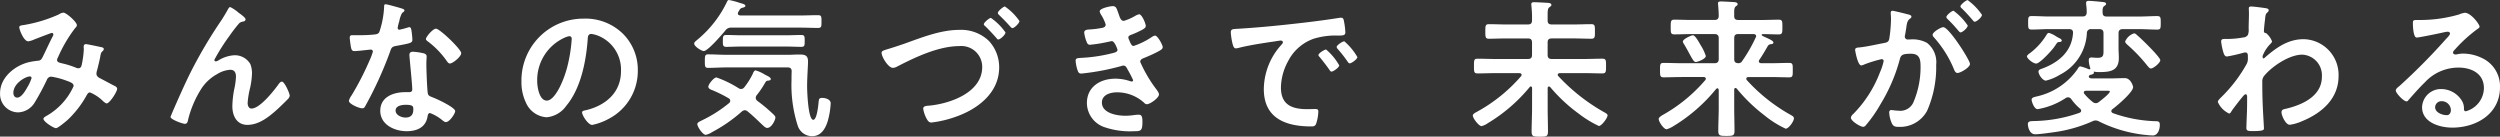 <svg xmlns="http://www.w3.org/2000/svg" width="351.066" height="19.187" viewBox="0 0 351.066 19.187">
  <rect x="0" y="0" width="351.066" height="19.187" fill="#333333" stroke="none"/>
  <g id="Group_3123" data-name="Group 3123" transform="translate(26.997 -718.527)">
    <path id="Path_6880" data-name="Path 6880" d="M-16.2,722.572a.533.533,0,0,1-.211.358,19.613,19.613,0,0,0-2.446,4.155.815.815,0,0,0-.127.359c0,.379.422.4,1.159.59a13.06,13.06,0,0,1,1.455.485,1.012,1.012,0,0,0,.359.1c.316,0,.422-.21.485-.463a13.29,13.29,0,0,0,.3-2.214c0-.105-.021-.211-.021-.317,0-.21.062-.4.316-.4.169,0,1.876.359,2.129.422.148.021.38.084.38.273,0,.148-.169.3-.337.465a1.87,1.87,0,0,0-.148.548c-.127.675-.3,1.35-.464,2a1.492,1.492,0,0,0-.084.422c0,.337.211.505.485.654.422.21,1.665.885,1.961,1.033.19.084.464.211.464.464,0,.4-1.055,2.045-1.476,2.045-.148,0-.464-.274-.633-.443a5.717,5.717,0,0,0-1.708-1.1c-.232,0-.337.189-.443.358a13.991,13.991,0,0,1-2.74,3.542c-.254.212-1.308,1.118-1.6,1.118-.316,0-1.75-.906-1.75-1.308,0-.189.274-.316.4-.4a9.076,9.076,0,0,0,3.838-4.2c0-.38-.337-.527-1.117-.8a10.632,10.632,0,0,0-2.025-.527.659.659,0,0,0-.611.443,34.348,34.348,0,0,1-1.687,3.142,2.832,2.832,0,0,1-2.382,1.434,2.572,2.572,0,0,1-2.509-2.7c0-2.214,2.087-3.9,4.111-4.365a11.366,11.366,0,0,1,1.223-.19c.4-.021.506-.253.654-.527.464-.948.906-1.918,1.391-2.867a.56.56,0,0,0,.105-.3.215.215,0,0,0-.232-.21c-.063,0-1.771.653-2.467.927a3.076,3.076,0,0,1-.823.253c-.653,0-1.265-1.687-1.265-1.961s.316-.273.7-.337a19.888,19.888,0,0,0,4.85-1.476,1.374,1.374,0,0,1,.654-.253C-17.678,720.821-16.2,722.107-16.2,722.572Zm-6.6,7.189c-.591,0-2.319.97-2.319,2.3,0,.359.169.674.548.674.633,0,1.223-1.118,1.5-1.6a5.859,5.859,0,0,0,.506-1.139A.22.22,0,0,0-22.8,729.761Z" transform="translate(0 -0.502)" fill="#fff"/>
    <path id="Path_6881" data-name="Path 6881" d="M6.453,729.009a65.24,65.24,0,0,1,4.406-7.443c.316-.506.591-.949.865-1.454.063-.106.168-.316.316-.316a5.3,5.3,0,0,1,1.181.8c.211.148.97.675.97.907s-.19.316-.38.337a.908.908,0,0,0-.548.274,21.014,21.014,0,0,0-1.328,1.729,27.426,27.426,0,0,0-2.13,3.374.227.227,0,0,0,.211.21.842.842,0,0,0,.38-.148,4.737,4.737,0,0,1,2.235-.716,2.505,2.505,0,0,1,2.236,1.244,3.54,3.54,0,0,1,.231,1.329,11.034,11.034,0,0,1-.274,2.045,12.105,12.105,0,0,0-.337,2.066c0,.359.126.8.548.8,1.181,0,3.185-2.551,3.838-3.479.105-.127.253-.3.422-.3.38,0,1.1,1.665,1.1,1.961a.813.813,0,0,1-.232.464c-.485.485-.97.97-1.476,1.434-1.16,1.055-2.593,2.214-4.238,2.214-1.5,0-2.109-1.286-2.109-2.614a13.58,13.58,0,0,1,.274-2.446,9.5,9.5,0,0,0,.232-1.708c0-.548-.19-.969-.8-.969a3.928,3.928,0,0,0-1.813.591,6.257,6.257,0,0,0-2.15,1.918,14.6,14.6,0,0,0-1.94,4.428c-.062.273-.1.653-.463.653-.337,0-2.025-.612-2.025-.97,0-.021.359-.885.38-.927C4.808,732.531,5.588,730.76,6.453,729.009Z" transform="translate(-6.708 -0.278)" fill="#fff"/>
    <path id="Path_6882" data-name="Path 6882" d="M43.188,719.894c.1.043.337.106.337.253s-.148.232-.337.38a3.667,3.667,0,0,0-.38,1.117,6.827,6.827,0,0,0-.232.948.246.246,0,0,0,.232.275,10.061,10.061,0,0,0,1.2-.317.778.778,0,0,1,.211-.041c.253,0,.274.379.316.632a10.016,10.016,0,0,1,.105,1.118c0,.464-.253.505-2.193.864-.759.127-.738.275-.991.971a53.546,53.546,0,0,1-3.437,7.506c-.127.211-.189.3-.422.3-.463,0-1.876-.612-1.876-1.055a2.321,2.321,0,0,1,.38-.758,39.372,39.372,0,0,0,2.509-4.871,8.237,8.237,0,0,0,.485-1.286.284.284,0,0,0-.3-.275c-.169,0-1.792.212-2.277.212-.359,0-.443-.19-.527-.675-.042-.253-.148-1.012-.148-1.223,0-.274.148-.337.38-.337h.97a18.893,18.893,0,0,0,2.172-.1c.274-.043.464-.063.632-.338a12.841,12.841,0,0,0,.675-3.542c0-.148,0-.359.19-.359C41.1,719.283,42.85,719.788,43.188,719.894Zm3.035,6.283c.233.063.422.19.422.443,0,.042-.042.675-.042,1.118,0,.611.105,3.648.211,4.09.063.317.337.4.654.527.063.022.148.063.211.085.485.189,2.973,1.349,2.973,1.855,0,.337-.78,1.539-1.308,1.539-.211,0-.4-.19-.548-.3a6.015,6.015,0,0,0-1.687-.97c-.232,0-.316.3-.337.485-.253,1.54-1.5,2.067-2.93,2.067-1.708,0-3.711-.907-3.711-2.868,0-1.939,1.834-2.615,3.5-2.615h.548c.253,0,.443-.1.443-.359,0-.674-.316-3.731-.38-4.554,0-.105-.021-.19-.021-.3,0-.337.19-.463.506-.463A8.9,8.9,0,0,1,46.224,726.177Zm-3.942,8.033c0,.654.844.992,1.391.992.759,0,1.1-.4,1.1-1.139,0-.422-.021-.654-1.075-.654C43.188,733.41,42.282,733.536,42.282,734.21Zm9.214-8.053c0,.505-1.2,1.454-1.582,1.454-.211,0-.359-.232-.464-.38a11.928,11.928,0,0,0-2.636-2.72c-.084-.063-.273-.19-.273-.337,0-.3.969-1.456,1.412-1.456C48.481,722.719,51.5,725.609,51.5,726.157Z" transform="translate(-13.728 -0.165)" fill="#fff"/>
    <path id="Path_6883" data-name="Path 6883" d="M80.959,723.962a7.132,7.132,0,0,1,2.129,5.186,7.576,7.576,0,0,1-4.111,6.811,8.209,8.209,0,0,1-2.3.844c-.548,0-1.413-1.308-1.413-1.772,0-.21.316-.253.527-.294,2.762-.654,4.934-2.468,4.934-5.482a5.115,5.115,0,0,0-3.373-5.04,3.748,3.748,0,0,0-.8-.189c-.485,0-.485.463-.506.822-.232,3.078-.97,6.831-2.994,9.256a3.777,3.777,0,0,1-2.783,1.623,3.4,3.4,0,0,1-2.868-2,6.608,6.608,0,0,1-.654-2.994,8.686,8.686,0,0,1,8.75-8.856A7.5,7.5,0,0,1,80.959,723.962Zm-8.2.611a6.525,6.525,0,0,0-3.8,6.073c0,.78.274,2.741,1.35,2.741,1.054,0,2.235-2.4,2.825-4.554a21.437,21.437,0,0,0,.674-4.112c0-.211-.1-.38-.337-.38A2.374,2.374,0,0,0,72.757,724.573Z" transform="translate(-20.519 -0.733)" fill="#fff"/>
    <path id="Path_6884" data-name="Path 6884" d="M103.07,722.407a.972.972,0,0,0-.907.422c-.422.505-2.446,2.868-3.015,2.868-.3,0-1.35-.633-1.35-1.055,0-.211.3-.4.485-.569a15.611,15.611,0,0,0,4.133-5.313c.063-.127.126-.232.273-.232a11.36,11.36,0,0,1,1.5.4c.443.127.8.211.8.422,0,.147-.232.232-.359.253a.635.635,0,0,0-.506.4,1.91,1.91,0,0,0-.127.21.41.41,0,0,0-.063.212c0,.21.19.252.337.273h8.5c.8,0,1.6-.041,2.4-.041.506,0,.506.189.506.906,0,.7,0,.886-.506.886-.8,0-1.6-.042-2.4-.042Zm3.373,9.868a.571.571,0,0,0,.232.421,22.478,22.478,0,0,1,2.172,1.814c.148.147.358.316.358.527,0,.316-.527,1.454-1.138,1.454-.253,0-.443-.211-.612-.359-.717-.675-1.392-1.349-2.15-1.961a.691.691,0,0,0-.4-.168.769.769,0,0,0-.422.19,21.075,21.075,0,0,1-4.174,2.889,2.5,2.5,0,0,1-.886.379c-.422,0-1.181-1.138-1.181-1.5,0-.211.253-.337.506-.463.063-.022.105-.064.169-.085a18.425,18.425,0,0,0,3.8-2.425.448.448,0,0,0,.148-.316.419.419,0,0,0-.211-.337,19.389,19.389,0,0,0-2.193-1.1c-.254-.1-.675-.231-.675-.526,0-.359.78-1.307,1.138-1.307a15.116,15.116,0,0,1,3.121,1.518.711.711,0,0,0,.359.105.6.6,0,0,0,.443-.253,10.407,10.407,0,0,0,1.16-1.835c.062-.169.21-.527.421-.527a5.163,5.163,0,0,1,1.223.548c.105.063.19.105.232.127.211.105.675.317.675.527,0,.169-.17.211-.3.232-.337.021-.337.042-.591.464a11.959,11.959,0,0,1-1.1,1.6A.662.662,0,0,0,106.443,732.275Zm-4.09-4.281c-.865,0-1.729.063-2.594.063-.463,0-.463-.233-.463-.949,0-.758.021-.948.485-.948.864,0,1.708.063,2.572.063H111c.506,0,1.012-.043,1.5-.043.78,0,1.286.063,1.286.97,0,.654-.127,2.214-.127,3.479,0,.654.127,4.723.864,4.723.527,0,.717-2.15.759-2.572.042-.38.105-.505.506-.505.464,0,1.181.21,1.181.758a10.958,10.958,0,0,1-.443,2.594c-.337,1.033-.949,2.023-2.172,2.023a2.129,2.129,0,0,1-2-1.433,18.712,18.712,0,0,1-.886-6.41c0-.422,0-.844.022-1.244,0-.4-.17-.569-.569-.569Zm2.024-2.931c-.7,0-1.392.042-2.087.042-.485,0-.464-.3-.464-.823,0-.569,0-.844.464-.844.7,0,1.391.042,2.087.042h6.389c.7,0,1.391-.042,2.087-.042.485,0,.464.275.464.844,0,.591,0,.823-.464.823-.7,0-1.392-.042-2.087-.042Z" transform="translate(-27.315)" fill="#fff"/>
    <path id="Path_6885" data-name="Path 6885" d="M134.636,724.938c2.488-.886,5.124-1.961,7.78-1.961a5.6,5.6,0,0,1,4.154,1.561,5.438,5.438,0,0,1,1.434,3.69c0,3.668-3.121,5.946-6.241,7a15.309,15.309,0,0,1-3.268.758c-.359,0-.506-.231-.675-.526a4.331,4.331,0,0,1-.484-1.413c0-.38.442-.4.737-.422,2.952-.253,7.548-1.813,7.548-5.44a2.925,2.925,0,0,0-3.183-2.931c-2.953,0-6.22,1.56-8.793,2.888a1.353,1.353,0,0,1-.569.17c-.633,0-1.582-1.519-1.582-2.109,0-.274.232-.337,1.076-.59C133.055,725.465,133.708,725.254,134.636,724.938Zm14.253-1.6c0,.316-.737.991-1.012.991-.127,0-.211-.148-.3-.253-.485-.548-.991-1.1-1.54-1.624-.084-.062-.19-.168-.19-.273,0-.232.78-.886.991-.886A8.205,8.205,0,0,1,148.889,723.335Zm1.961-1.6c0,.3-.717.991-.991.991-.127,0-.274-.19-.485-.422-.443-.506-.907-.949-1.391-1.434a.431.431,0,0,1-.169-.274c0-.253.78-.906.991-.906A7.868,7.868,0,0,1,150.85,721.733Z" transform="translate(-34.69 -0.254)" fill="#fff"/>
    <path id="Path_6886" data-name="Path 6886" d="M172.428,720.772c.169.486.3.928.717.928a7.217,7.217,0,0,0,1.623-.717,1.839,1.839,0,0,1,.527-.211c.38,0,.928,1.286.928,1.645,0,.252-.253.379-.443.505a13.9,13.9,0,0,1-1.518.7c-.211.084-.485.148-.485.422a.8.8,0,0,0,.105.316c.232.591.38.865.633.865A10.573,10.573,0,0,0,177.024,724a1.224,1.224,0,0,1,.506-.232c.359,0,1.076,1.308,1.076,1.624s-.464.505-.886.738c-.548.274-1.117.527-1.686.759-.253.1-.591.21-.591.569a18.885,18.885,0,0,0,2.129,3.668c.169.232.506.633.506.908,0,.485-1.244,1.37-1.708,1.37a.44.44,0,0,1-.337-.169,5.63,5.63,0,0,0-3.88-1.5c-.886,0-2.088.337-2.088,1.434,0,1.518,2.151,1.855,3.289,1.855a8.816,8.816,0,0,0,1.286-.105,5.4,5.4,0,0,1,.612-.043c.422,0,.505.359.505.97,0,1.308-.21,1.35-1.2,1.35a11.057,11.057,0,0,1-4.07-.548,3.615,3.615,0,0,1-2.53-3.395c0-2.3,1.877-3.436,4.006-3.436a6.364,6.364,0,0,1,2.087.359.778.778,0,0,0,.211.041.189.189,0,0,0,.19-.19,15.841,15.841,0,0,0-.8-1.54c-.126-.252-.252-.505-.569-.505a.674.674,0,0,0-.3.063,33.193,33.193,0,0,1-5.608,1.055c-.359,0-.443-.212-.548-.527a5.347,5.347,0,0,1-.253-1.286c0-.4.38-.359.928-.4a21.773,21.773,0,0,0,4.491-.717c.211-.063.464-.169.464-.4,0-.043-.38-1.223-.8-1.223-.105,0-.506.105-.654.127a19.591,19.591,0,0,1-2.4.38c-.274,0-.358-.127-.464-.359a5.114,5.114,0,0,1-.359-1.35c0-.442.548-.422.844-.442a13.414,13.414,0,0,0,1.624-.211c.274-.042.548-.148.548-.486a5.87,5.87,0,0,0-.591-1.286,1.6,1.6,0,0,1-.253-.548c0-.444,1.476-.739,1.834-.739C172.091,719.633,172.133,719.97,172.428,720.772Z" transform="translate(-42.325 -0.242)" fill="#fff"/>
    <path id="Path_6887" data-name="Path 6887" d="M195.492,723.251c3.078-.189,6.157-.505,9.214-.864,1.6-.19,3.2-.4,4.786-.654a1.251,1.251,0,0,1,.274-.02c.316,0,.359.273.4.526a9.576,9.576,0,0,1,.19,1.539c0,.464-.443.422-.949.443a10.445,10.445,0,0,0-3.5.443,6.412,6.412,0,0,0-3.585,3.142,7.9,7.9,0,0,0-1.012,3.71c0,2.446,1.561,3.037,3.711,3.037.359,0,.823-.021,1.055-.021.316,0,.485.021.485.359a5.963,5.963,0,0,1-.316,1.729c-.148.316-.316.359-.675.359-3.585,0-6.663-1.138-6.663-5.25a9.362,9.362,0,0,1,2.32-6.051c.231-.253.359-.4.359-.506,0-.19-.169-.253-.316-.253s-1.118.169-1.329.19c-1.412.211-3.31.506-4.659.865a1.624,1.624,0,0,1-.316.041c-.3,0-.4-.463-.464-.7a9.447,9.447,0,0,1-.232-1.519C194.269,723.251,194.564,723.314,195.492,723.251Zm14,5.145c0,.316-.844.886-1.076.886-.148,0-.211-.148-.3-.253-.421-.612-.885-1.2-1.349-1.771-.063-.063-.19-.19-.19-.3,0-.253.844-.78,1.075-.78A8.168,8.168,0,0,1,209.492,728.4Zm2.551-1.16c0,.3-.822.886-1.076.886-.148,0-.232-.169-.316-.274a17.808,17.808,0,0,0-1.37-1.75.5.5,0,0,1-.148-.275c0-.252.823-.8,1.076-.8A8.577,8.577,0,0,1,212.043,727.236Z" transform="translate(-48.43 -0.697)" fill="#fff"/>
    <path id="Path_6888" data-name="Path 6888" d="M246.1,730.971c0-.1-.042-.21-.19-.21a.159.159,0,0,0-.148.084,22.789,22.789,0,0,1-5.9,5.081,2.435,2.435,0,0,1-.865.4c-.379,0-1.222-1.118-1.222-1.476,0-.232.3-.379.485-.485a22.346,22.346,0,0,0,6.283-5.039.314.314,0,0,0,.084-.189c0-.19-.148-.232-.3-.253h-3.268c-.885,0-1.75.041-2.614.041-.527,0-.506-.273-.506-1.033,0-.78-.021-1.033.506-1.033.864,0,1.729.042,2.614.042H245.5c.422,0,.591-.168.591-.59v-1.729c0-.4-.169-.569-.591-.569h-2.994c-.823,0-1.644.042-2.467.042-.506,0-.506-.252-.506-1.033,0-.759,0-1.012.506-1.012.823,0,1.644.042,2.467.042H245.5c.422,0,.591-.168.591-.59v-.569c0-.485-.042-.99-.084-1.454,0-.063-.021-.148-.021-.211,0-.274.19-.3.4-.3.4,0,1.412.063,1.876.084.169.021.548.021.548.3,0,.148-.105.19-.274.316-.232.189-.253.422-.253,1.138v.738c0,.4.19.548.591.548h3.078c.823,0,1.644-.042,2.467-.042.527,0,.506.273.506,1.012,0,.759.021,1.033-.506,1.033-.823,0-1.644-.042-2.467-.042h-3.078c-.422,0-.591.169-.591.569v1.729c0,.422.169.59.591.59h4.491c.885,0,1.75-.042,2.614-.042.526,0,.505.274.505,1.033,0,.737.021,1.033-.505,1.033-.865,0-1.729-.041-2.614-.041H250c-.148.021-.3.063-.3.231a.31.31,0,0,0,.084.191,26.62,26.62,0,0,0,6.347,5.017c.273.148.569.3.569.486,0,.379-.843,1.5-1.222,1.5a15.21,15.21,0,0,1-2.825-1.729,22.461,22.461,0,0,1-4.006-3.732.261.261,0,0,0-.169-.084c-.148,0-.19.127-.19.232v2.825c0,1.1.042,2.193.042,3.268,0,.7-.232.717-1.139.717-.927,0-1.159-.022-1.159-.739,0-1.075.063-2.15.063-3.246Z" transform="translate(-57.951 -0.089)" fill="#fff"/>
    <path id="Path_6889" data-name="Path 6889" d="M281.967,730.941c-.063,0-.169.063-.169.232v2.51c0,1.1.042,2.193.042,3.289,0,.674-.232.7-1.138.7-.886,0-1.139-.022-1.139-.7,0-1.1.063-2.193.063-3.289v-2.467c-.021-.106-.063-.232-.19-.232-.063,0-.105.042-.169.084a23.16,23.16,0,0,1-5.967,5.208,3.736,3.736,0,0,1-.991.464c-.4,0-1.117-1.054-1.117-1.455,0-.252.548-.548.78-.674a21.976,21.976,0,0,0,5.756-4.766.318.318,0,0,0,.084-.21c0-.169-.169-.232-.316-.232H274.5c-.885,0-1.75.041-2.614.041-.505,0-.505-.231-.505-1.012,0-.8,0-1.012.505-1.012.865,0,1.729.042,2.614.042h4.534c.4,0,.591-.169.591-.591v-2.91c0-.422-.19-.591-.591-.591h-3.2c-.8,0-1.623.043-2.446.043-.527,0-.506-.275-.506-1.034,0-.78,0-1.033.506-1.033.823,0,1.644.042,2.446.042h3.2c.4,0,.591-.169.591-.591,0-.464-.042-1.012-.084-1.5,0-.084-.021-.148-.021-.232,0-.253.19-.274.4-.274.4,0,1.37.063,1.834.084.19.021.527.042.527.3,0,.127-.105.19-.253.3-.211.169-.232.442-.232.886v.484c0,.4.19.548.591.548h3.226c.8,0,1.623-.042,2.446-.042.527,0,.506.274.506,1.033,0,.739.021,1.034-.506,1.034-.759,0-1.5-.043-2.256-.043a.14.14,0,0,0-.148.127c0,.084.3.212.38.253.906.4,1.265.591,1.265.8s-.211.211-.316.232a.548.548,0,0,0-.463.253c-.465.8-.717,1.244-1.2,1.961a.291.291,0,0,0-.063.189c0,.19.148.253.316.274h1.349c.865,0,1.729-.042,2.615-.042.505,0,.484.253.484,1.012,0,.738.021,1.012-.484,1.012-.886,0-1.75-.041-2.615-.041H283.8c-.148,0-.3.063-.3.232a.3.3,0,0,0,.063.189,24.241,24.241,0,0,0,6.157,4.891c.3.169.464.274.464.486,0,.422-.737,1.454-1.159,1.454a13.978,13.978,0,0,1-3.015-1.9,23.084,23.084,0,0,1-3.859-3.731A.315.315,0,0,0,281.967,730.941Zm-5.566-3.647c-.253,0-.422-.316-.844-1.075-.19-.359-.443-.823-.78-1.392a1,1,0,0,1-.191-.4c0-.358,1.181-.886,1.413-.886.337,0,.907,1.076,1.076,1.371a6.4,6.4,0,0,1,.737,1.539C277.813,726.851,276.675,727.294,276.4,727.294Zm8.476-3.627c0-.211-.169-.274-.359-.3h-2.15c-.4,0-.569.169-.569.591v2.91c0,.4.148.569.548.591a.585.585,0,0,0,.569-.3,20.72,20.72,0,0,0,1.9-3.31A.3.3,0,0,0,284.877,723.667Z" transform="translate(-65.267 -0.059)" fill="#fff"/>
    <path id="Path_6890" data-name="Path 6890" d="M313.7,720.536c.169.042.548.105.548.337,0,.127-.085.19-.19.274-.4.3-.443.633-.548,1.392-.042.232-.084.527-.148.864a1.058,1.058,0,0,0-.042.254.409.409,0,0,0,.463.421h.254a4.219,4.219,0,0,1,2.382.464,3.431,3.431,0,0,1,1.307,3.078,15.277,15.277,0,0,1-1.265,6.452,4.309,4.309,0,0,1-3.985,2.277c-.464,0-.759-.042-.97-.484a4.253,4.253,0,0,1-.379-1.519c0-.189.063-.358.294-.358.212,0,.527.084.949.084a2.023,2.023,0,0,0,2.214-1.308,12.552,12.552,0,0,0,.949-4.765c0-1.033-.063-1.919-1.349-1.919-1.181,0-1.413.169-1.561.759a23.809,23.809,0,0,1-2.7,6.3,18.943,18.943,0,0,1-2.087,2.994.492.492,0,0,1-.359.211c-.38,0-1.729-.8-1.729-1.286a.792.792,0,0,1,.3-.485,16.759,16.759,0,0,0,3.774-5.862,7.863,7.863,0,0,0,.527-1.6.265.265,0,0,0-.274-.274,17.449,17.449,0,0,0-2.425.738,1.565,1.565,0,0,1-.443.148c-.506,0-.865-2.067-.865-2.193,0-.316.359-.316.612-.338,1.181-.126,2.361-.421,3.521-.632.422-.084.611-.211.674-.654a19.315,19.315,0,0,0,.232-2.72c0-.337-.041-.78-.041-.822,0-.169.063-.317.252-.317C311.8,720.051,313.385,720.451,313.7,720.536Zm8.771,6.979c0,.485-1.329,1.265-1.75,1.265-.274,0-.4-.273-.485-.484a15.471,15.471,0,0,0-2.825-4.513.667.667,0,0,1-.191-.358c0-.38,1.16-1.076,1.5-1.076C319.521,722.349,322.473,726.988,322.473,727.515Zm-.316-5.4c0,.337-.738.969-1.012.969-.105,0-.211-.147-.3-.232a18.294,18.294,0,0,0-1.5-1.623c-.084-.084-.19-.19-.19-.3,0-.253.758-.886,1.012-.886A8.423,8.423,0,0,1,322.156,722.117Zm2-1.5c0,.338-.758.97-1.012.97-.126,0-.189-.105-.3-.232-.484-.569-.969-1.1-1.5-1.624-.084-.062-.211-.189-.211-.294,0-.253.8-.886,1.012-.886A8.474,8.474,0,0,1,324.159,720.62Z" transform="translate(-72.831 -0.006)" fill="#fff"/>
    <path id="Path_6891" data-name="Path 6891" d="M341.845,724.466c-.169.021-.253.148-.443.443-.063.084-.127.19-.211.3-.316.442-1.982,2.277-2.488,2.277-.464,0-1.307-.717-1.307-1.012,0-.147.316-.379.443-.464a9.321,9.321,0,0,0,2.256-2.467c.105-.169.19-.359.4-.359a3.72,3.72,0,0,1,1.033.507c.148.084.3.168.38.21.148.063.38.19.38.359C342.288,724.466,341.93,724.466,341.845,724.466Zm4.6-1.814a.55.55,0,0,0-.632.57,6.929,6.929,0,0,1-3.8,5.84,6.594,6.594,0,0,1-1.961.823c-.443,0-1.033-.844-1.033-1.265,0-.275.274-.338.506-.422,2.319-.865,4.175-2.383,4.343-5,.021-.38-.168-.549-.569-.549h-2.74c-.823,0-1.666.063-2.488.063-.506,0-.506-.21-.506-.948s0-.949.506-.949c.822,0,1.665.063,2.488.063H345.2c.4,0,.569-.169.591-.569a6.9,6.9,0,0,0-.084-1.138v-.211c0-.253.211-.274.4-.274.337,0,1.454.105,1.813.148.19.021.591.021.591.274,0,.126-.105.189-.253.3-.253.189-.253.484-.232.928,0,.4.19.548.591.548h4.575c.823,0,1.666-.063,2.488-.063.506,0,.506.211.506.949s0,.948-.506.948c-.822,0-1.665-.063-2.488-.063h-2.34c-.422,0-.591.191-.591.591v2.13c0,.422.042.864.042,1.308,0,1.94-1.349,2-2.91,2a2.419,2.419,0,0,1-.548-.062c-.063,0-.063.02-.063.063.02.021.02.043.02.084,0,.211-.316.254-.484.3-.042,0-.085.042-.127.063a.223.223,0,0,0-.106.191c0,.168.211.232.359.252h2.573c.716,0,1.412-.042,2.129-.042.823,0,1.159,1.1,1.159,1.265,0,.716-2.3,2.657-2.909,3.1a.359.359,0,0,0-.148.274c0,.127.1.21.211.273a19.338,19.338,0,0,0,6.072,1.139c.38,0,.527.105.527.527,0,.506-.211,1.476-1.012,1.476a19.057,19.057,0,0,1-7.507-1.961,1.012,1.012,0,0,0-.485-.148,1.032,1.032,0,0,0-.485.127,19.774,19.774,0,0,1-5.5,1.538c-.569.085-1.982.275-2.51.275-.843,0-1.033-1.118-1.033-1.434,0-.422.422-.4.717-.422a20.229,20.229,0,0,0,6.536-1.159c.127-.064.232-.127.232-.3a.4.4,0,0,0-.148-.274,7.534,7.534,0,0,1-1.244-1.35.574.574,0,0,0-.443-.253.638.638,0,0,0-.337.105,10.231,10.231,0,0,1-3.943,1.561c-.485,0-.844-1.076-.844-1.329,0-.316.422-.379.654-.443a9.458,9.458,0,0,0,5.8-3.858c.063-.127.211-.38.38-.38a6.346,6.346,0,0,1,1.033.337,1.017,1.017,0,0,0,.274.085.1.1,0,0,0,.1-.105v-.084a3.285,3.285,0,0,1-.211-1.1c0-.273.127-.38.38-.38.148,0,.505.043.864.043.886,0,.823-.422.823-1.244v-2.193c0-.4-.169-.591-.591-.591Zm.612,10.4a.681.681,0,0,0,.443-.169c.274-.21,1.54-1.181,1.54-1.476,0-.084-.148-.105-.422-.105H345.7c-.169.021-.316.063-.316.253a.267.267,0,0,0,.084.189,7.07,7.07,0,0,0,1.139,1.118A.7.7,0,0,0,347.053,733.048Zm7.76-4.87c-.211,0-.337-.211-.464-.337a22.417,22.417,0,0,0-2.846-2.994c-.127-.127-.316-.274-.316-.464a2.028,2.028,0,0,1,1.244-1.139c.191,0,.316.148.527.337.485.4,3.163,2.994,3.163,3.437C356.12,727.376,355.171,728.177,354.813,728.177Z" transform="translate(-79.758 -0.035)" fill="#fff"/>
    <path id="Path_6892" data-name="Path 6892" d="M378.608,719.962c.127.041.253.127.253.253a.4.4,0,0,1-.148.274c-.253.253-.3.231-.38,1.117-.042.3-.148,1.265-.148,1.519,0,.231.084.273.316.316a2.792,2.792,0,0,1,.823,1.138c0,.169-.19.316-.3.443A4.814,4.814,0,0,0,378,726.645c0,.211.021.338.127.338.084,0,.211-.127.274-.19,1.56-1.35,3.2-2.509,5.355-2.509a5.007,5.007,0,0,1,4.912,5.187c0,3.183-2.382,5.208-5.123,6.325a6.256,6.256,0,0,1-1.729.506c-.591,0-1.16-1.307-1.16-1.75,0-.359.253-.422.548-.485,2.3-.526,5.123-1.75,5.123-4.512a2.9,2.9,0,0,0-2.762-3.1c-1.792,0-4.238,1.623-5.355,2.994a1.215,1.215,0,0,0-.253.844c0,1.244.021,2.488.084,3.71.021.59.148,2.594.148,2.826s-.19.358-1.582.358c-.611,0-.885-.02-.885-.442,0-.169.021-.569.021-.675.021-.654.063-1.56.063-1.665.021-.675.021-1.371.021-2.045,0-.148-.042-.338-.211-.338s-.316.232-.422.338c-.4.484-1.265,1.581-1.581,2.065-.063.127-.169.3-.316.3a3.208,3.208,0,0,1-1.582-1.623c0-.232.359-.548.527-.717a20.194,20.194,0,0,0,3.563-4.7,1.737,1.737,0,0,0,.127-.823v-.274c0-.21-.084-.442-.337-.442a1.874,1.874,0,0,0-.359.063,21.744,21.744,0,0,1-2.235.506c-.3,0-.4-.274-.485-.506a8.674,8.674,0,0,1-.337-1.6c0-.316.211-.359.485-.359h.3a12.153,12.153,0,0,0,2.319-.211.8.8,0,0,0,.654-.358,1.962,1.962,0,0,0,.105-.865c0-.716.042-1.433.042-2.151,0-.3-.021-.526-.021-.675,0-.232.105-.295.316-.295C376.668,719.688,378.355,719.9,378.608,719.962Z" transform="translate(-87.269 -0.254)" fill="#fff"/>
    <path id="Path_6893" data-name="Path 6893" d="M415.473,722.782c0,.147-.232.273-.464.442a20.456,20.456,0,0,0-3.057,2.825.633.633,0,0,0-.211.359c0,.169.169.274.359.274a1.191,1.191,0,0,0,.274-.042,4.009,4.009,0,0,1,.865-.084,6.181,6.181,0,0,1,2.593.632,4.358,4.358,0,0,1,2.509,4.091c0,3.732-3.31,5.671-6.705,5.671-1.75,0-4.238-.716-4.238-2.867a2.647,2.647,0,0,1,2.7-2.55,3.441,3.441,0,0,1,2.8,1.5,2.1,2.1,0,0,1,.38,1.349c.021.148.084.275.252.275a3.427,3.427,0,0,0,2.552-3.247c0-2.045-1.729-2.889-3.563-2.889a6.4,6.4,0,0,0-4.723,2.066c-.823.8-1.582,1.666-2.34,2.53a.288.288,0,0,1-.232.148c-.443,0-1.519-1.181-1.519-1.518,0-.252.316-.484.506-.632a84.636,84.636,0,0,0,6.558-6.621c.169-.169.548-.548.548-.759,0-.191-.19-.254-.359-.254a4.886,4.886,0,0,0-.505.085c-.506.126-3.479.737-3.817.737-.464,0-.527-1.581-.527-1.94,0-.485.021-.527.654-.527h.506a19.534,19.534,0,0,0,5.334-.78,2.878,2.878,0,0,1,.8-.232C414.25,720.821,415.473,722.424,415.473,722.782Zm-5.334,10.458a.873.873,0,0,0-.907.843c0,.759,1.012,1.118,1.645,1.118.4,0,.569-.379.569-.716A1.289,1.289,0,0,0,410.139,733.24Z" transform="translate(-94.272 -0.502)" fill="#fff"/>
  </g>
</svg>
